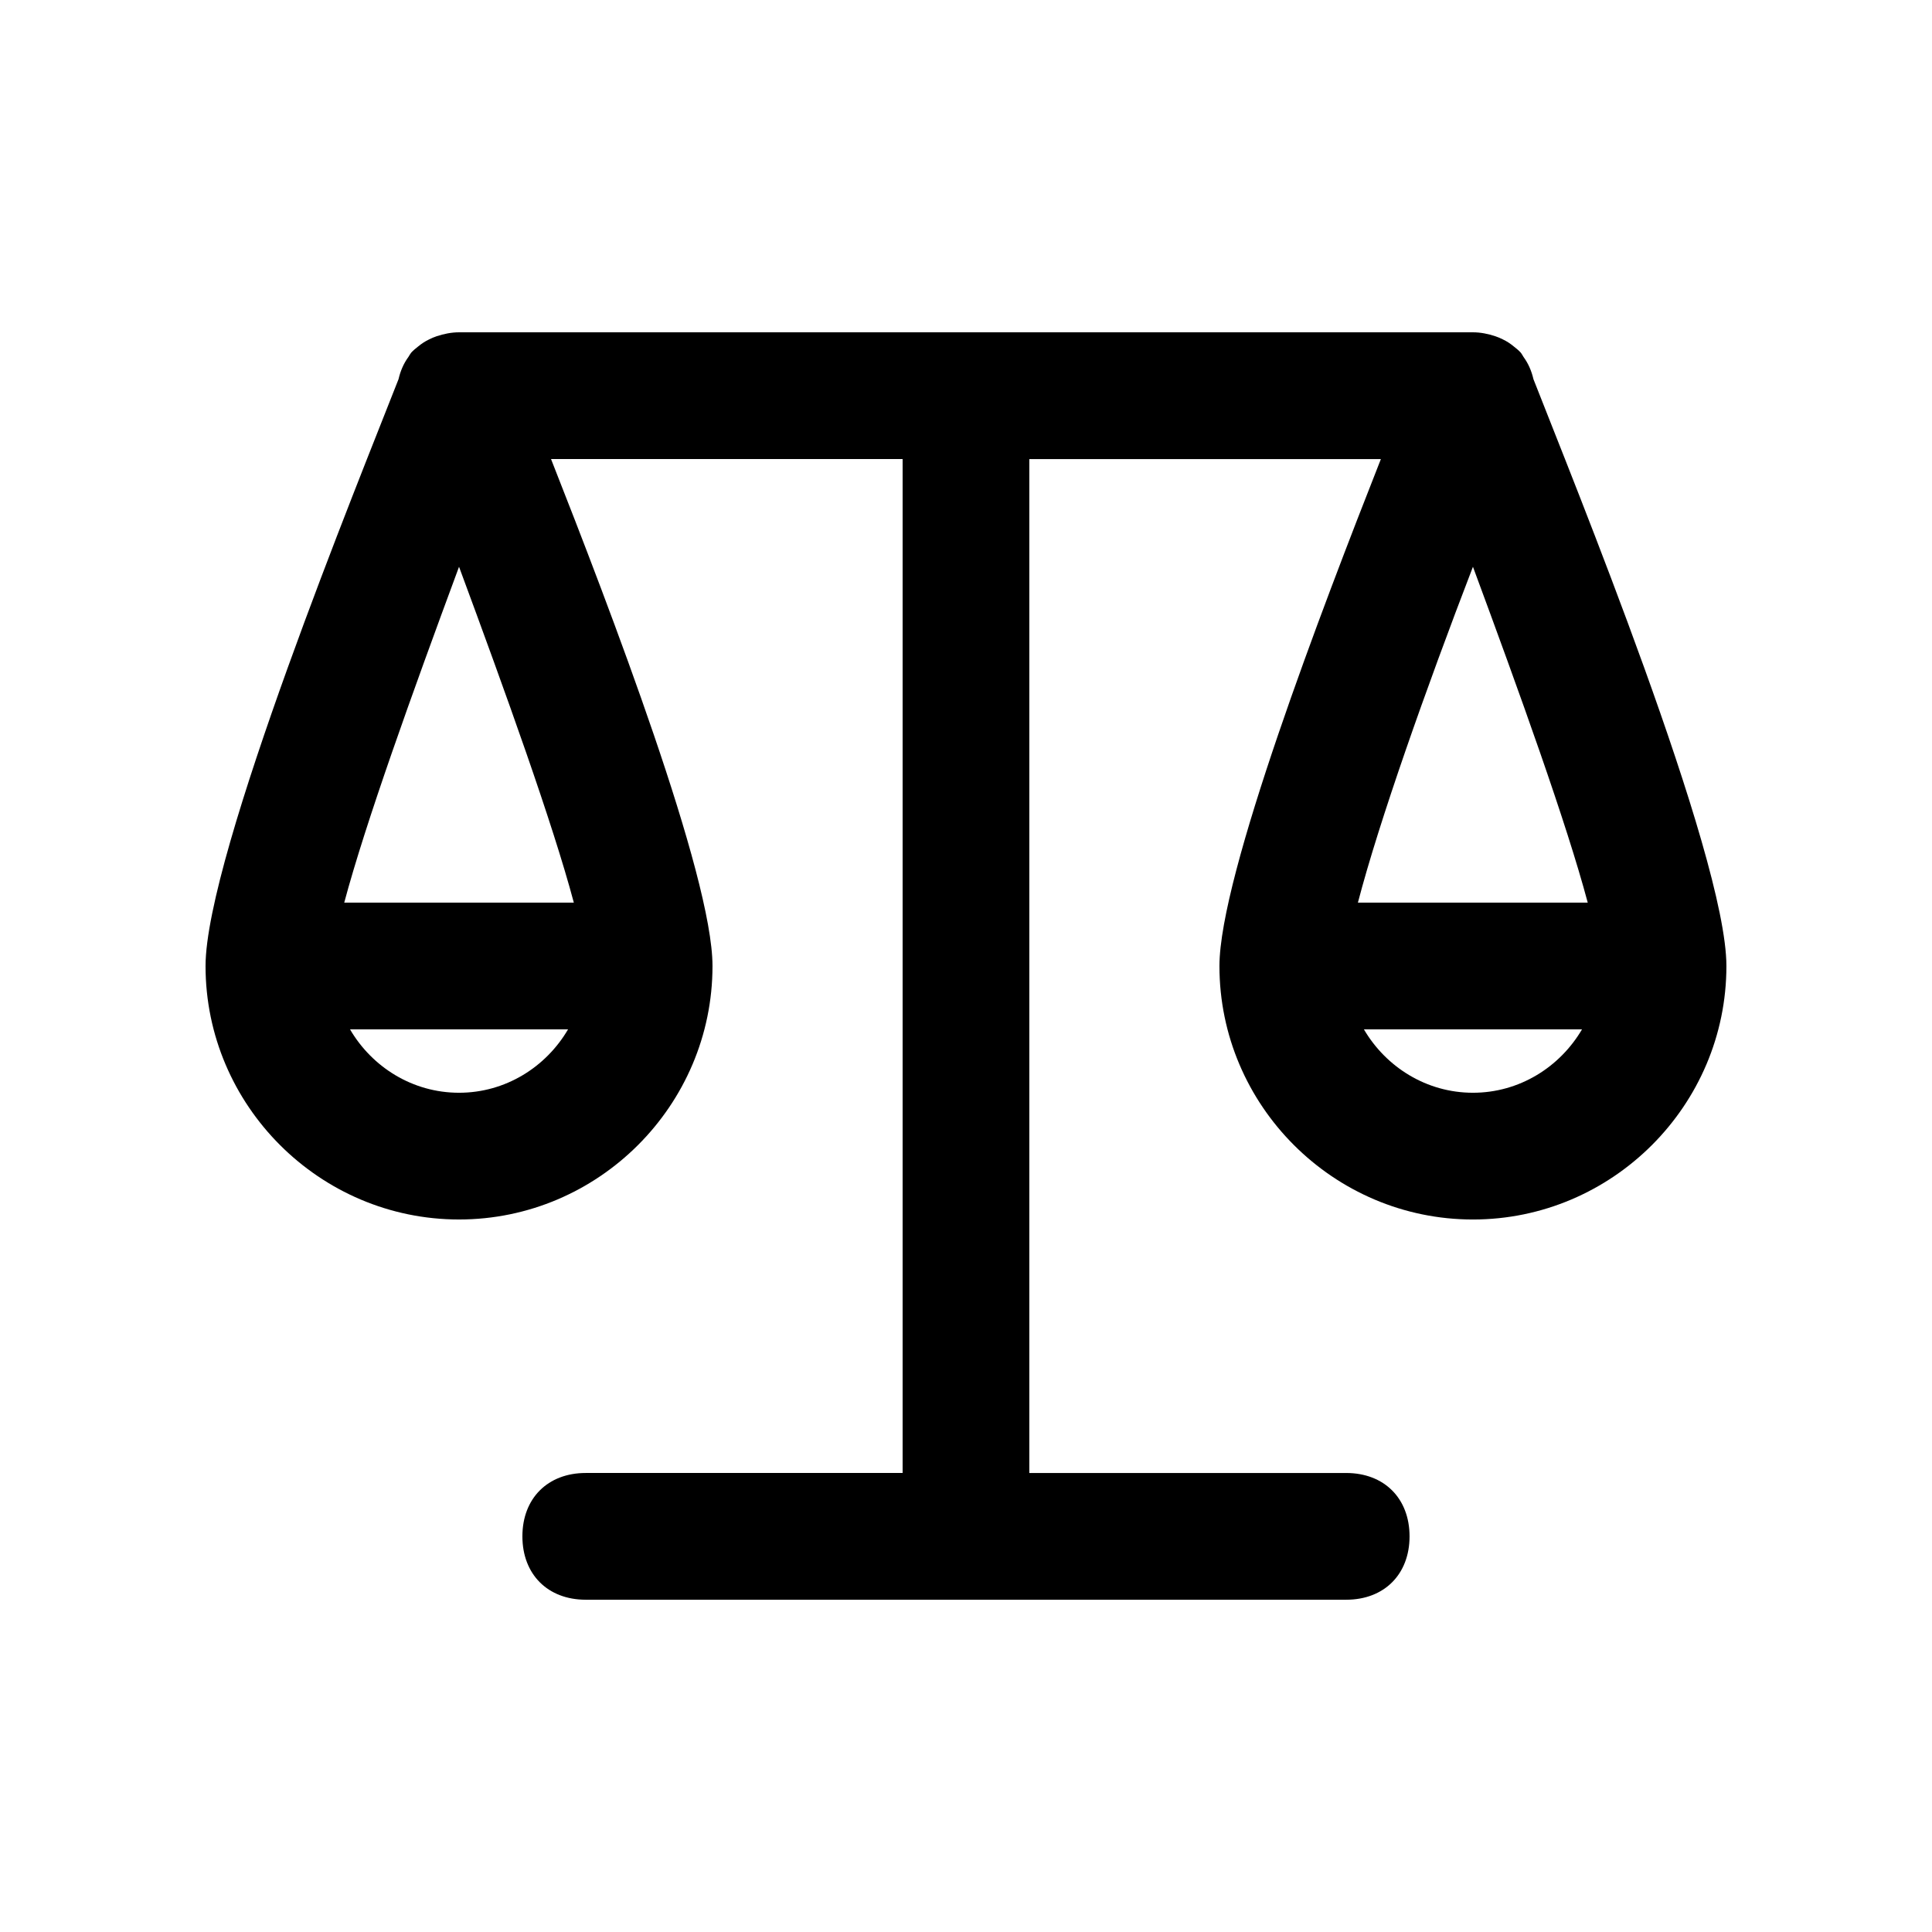 <?xml version="1.0" encoding="UTF-8"?>
<!-- Uploaded to: ICON Repo, www.iconrepo.com, Generator: ICON Repo Mixer Tools -->
<svg fill="#000000" width="800px" height="800px" version="1.1" viewBox="144 144 512 512" xmlns="http://www.w3.org/2000/svg">
 <path d="m550.37 244.44c-0.523-2.211-1.375-4.144-2.609-5.828-0.262-0.395-0.457-0.812-0.75-1.164-0.539-0.613-1.18-1.098-1.82-1.617-0.902-0.746-1.855-1.387-2.938-1.895-0.641-0.312-1.258-0.598-1.969-0.828-1.898-0.625-3.883-1.043-5.934-1.043h-268.7c-2.039 0-4.035 0.418-5.941 1.043-0.707 0.227-1.336 0.523-1.984 0.836-1.066 0.508-2.012 1.137-2.902 1.867-0.656 0.523-1.293 1.023-1.855 1.648-0.277 0.332-0.469 0.73-0.707 1.098-1.254 1.707-2.125 3.672-2.641 5.918-10.074 25.793-51.148 126.18-51.148 155.53 0 36.949 30.23 67.172 67.172 67.172 36.945 0 67.176-30.223 67.176-67.172 0-23.879-27.207-94.801-42.789-134.35h93.172v268.7h-83.969c-10.078 0-16.793 6.723-16.793 16.793 0 10.07 6.715 16.797 16.793 16.797h201.52c10.07 0 16.793-6.723 16.793-16.793-0.004-10.07-6.723-16.793-16.793-16.793h-83.973v-268.7h93.168c-15.578 39.543-42.785 110.46-42.785 134.35 0 36.949 30.23 67.172 67.18 67.172 36.945 0 67.172-30.223 67.172-67.172 0-29.367-41.117-129.84-51.152-155.56zm14.398 138.77h-60.91c5.598-21.488 18.02-56.598 30.488-89.008 12.414 33.531 24.801 67.898 30.422 89.008zm-299.12-89.008c12.414 33.527 24.797 67.898 30.422 89.004h-60.844c5.629-21.105 18.008-55.473 30.422-89.004zm0 139.39c-12.332 0-23.051-6.82-28.887-16.797h57.777c-5.836 9.973-16.559 16.797-28.891 16.797zm268.7 0c-12.332 0-23.043-6.82-28.898-16.797h57.797c-5.859 9.973-16.57 16.797-28.898 16.797z"/>
</svg>